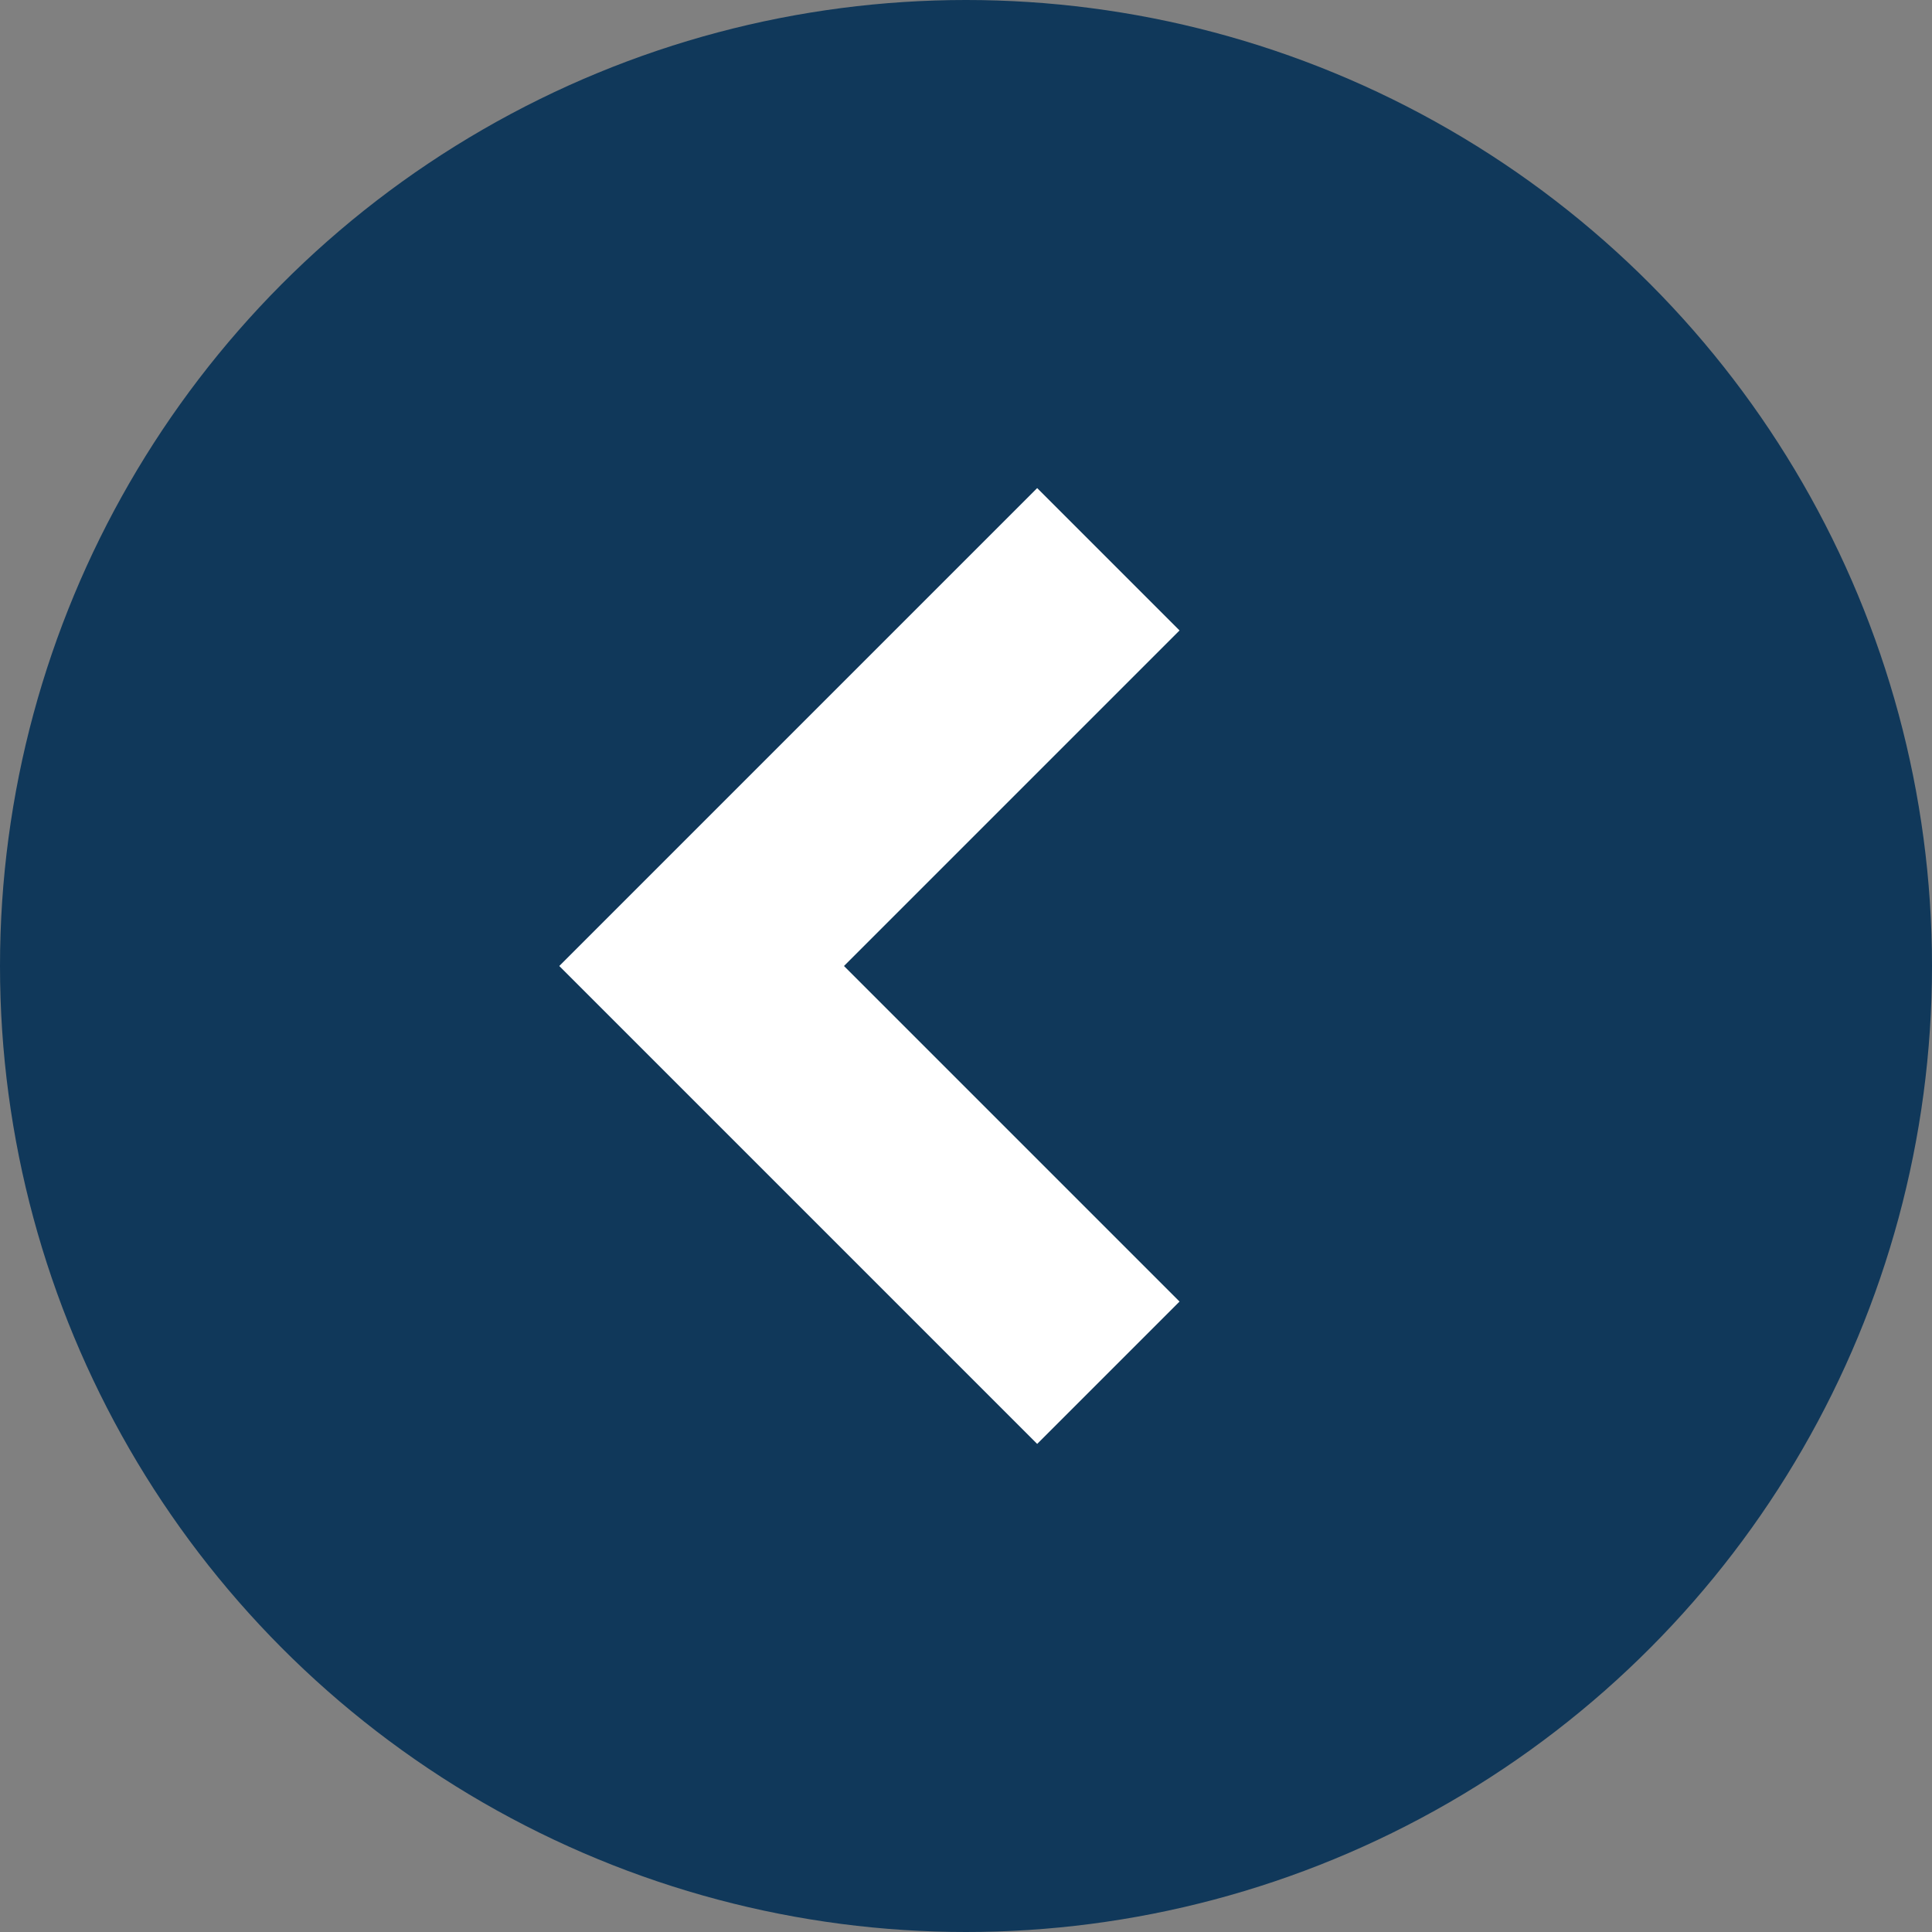 <?xml version="1.0" encoding="utf-8"?>
<!-- Generator: Adobe Illustrator 18.1.0, SVG Export Plug-In . SVG Version: 6.00 Build 0)  -->
<svg version="1.1" id="Layer_1" xmlns="http://www.w3.org/2000/svg" xmlns:xlink="http://www.w3.org/1999/xlink" x="0px" y="0px"
	 width="19px" height="19px" viewBox="0 0 19 19" enable-background="new 0 0 19 19" xml:space="preserve">
<rect x="0" y="0" width="19" height="19" fill="#808080" stroke="none"/>
<g>
	<circle cx="9.5" cy="9.5" r="9.5" fill="#10385a"/>
	<polygon fill="#FFFFFF" points="8.3,9.5 11.6,6.2 10.2,4.8 5.5,9.5 10.2,14.2 11.6,12.8 	"/>
</g>
</svg>
